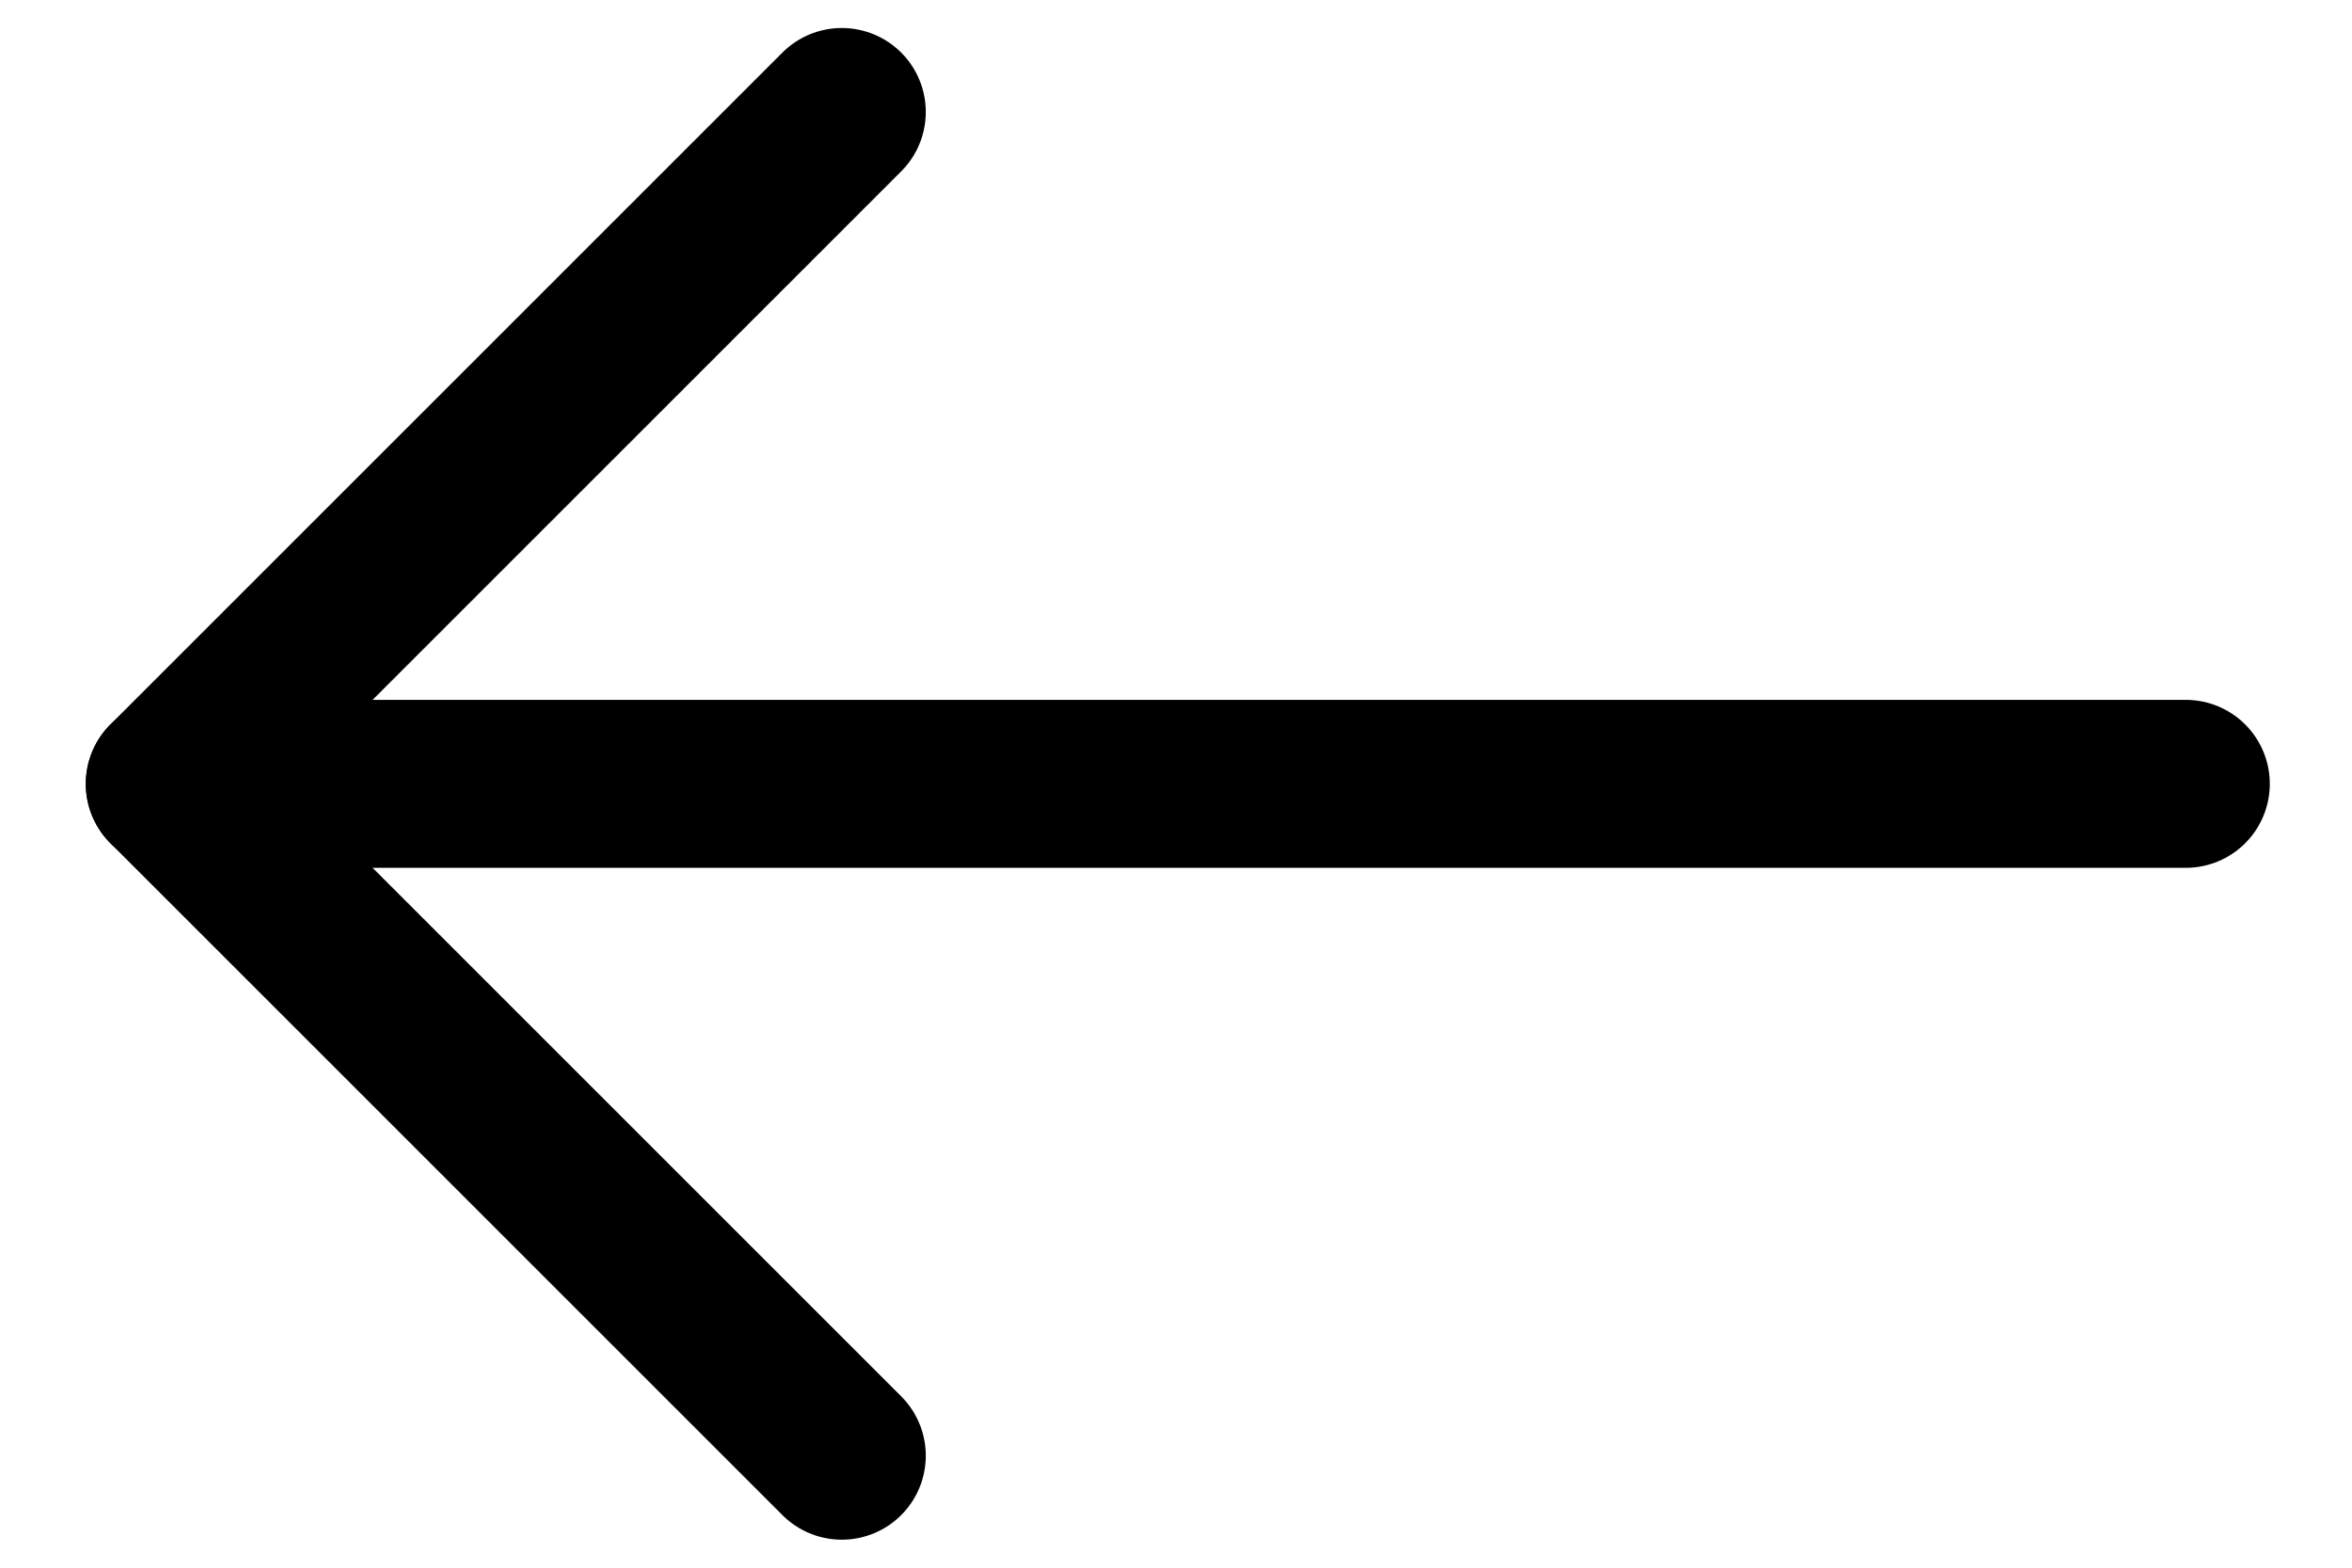 <svg width="21" height="14" viewBox="0 0 21 14" fill="none" xmlns="http://www.w3.org/2000/svg">
<path d="M19.516 7H1.516" stroke="black" stroke-width="1.5" stroke-linecap="round"/>
<path d="M7.516 13L1.516 7L7.516 1" stroke="black" stroke-width="1.5" stroke-linecap="round" stroke-linejoin="round"/>
</svg>

